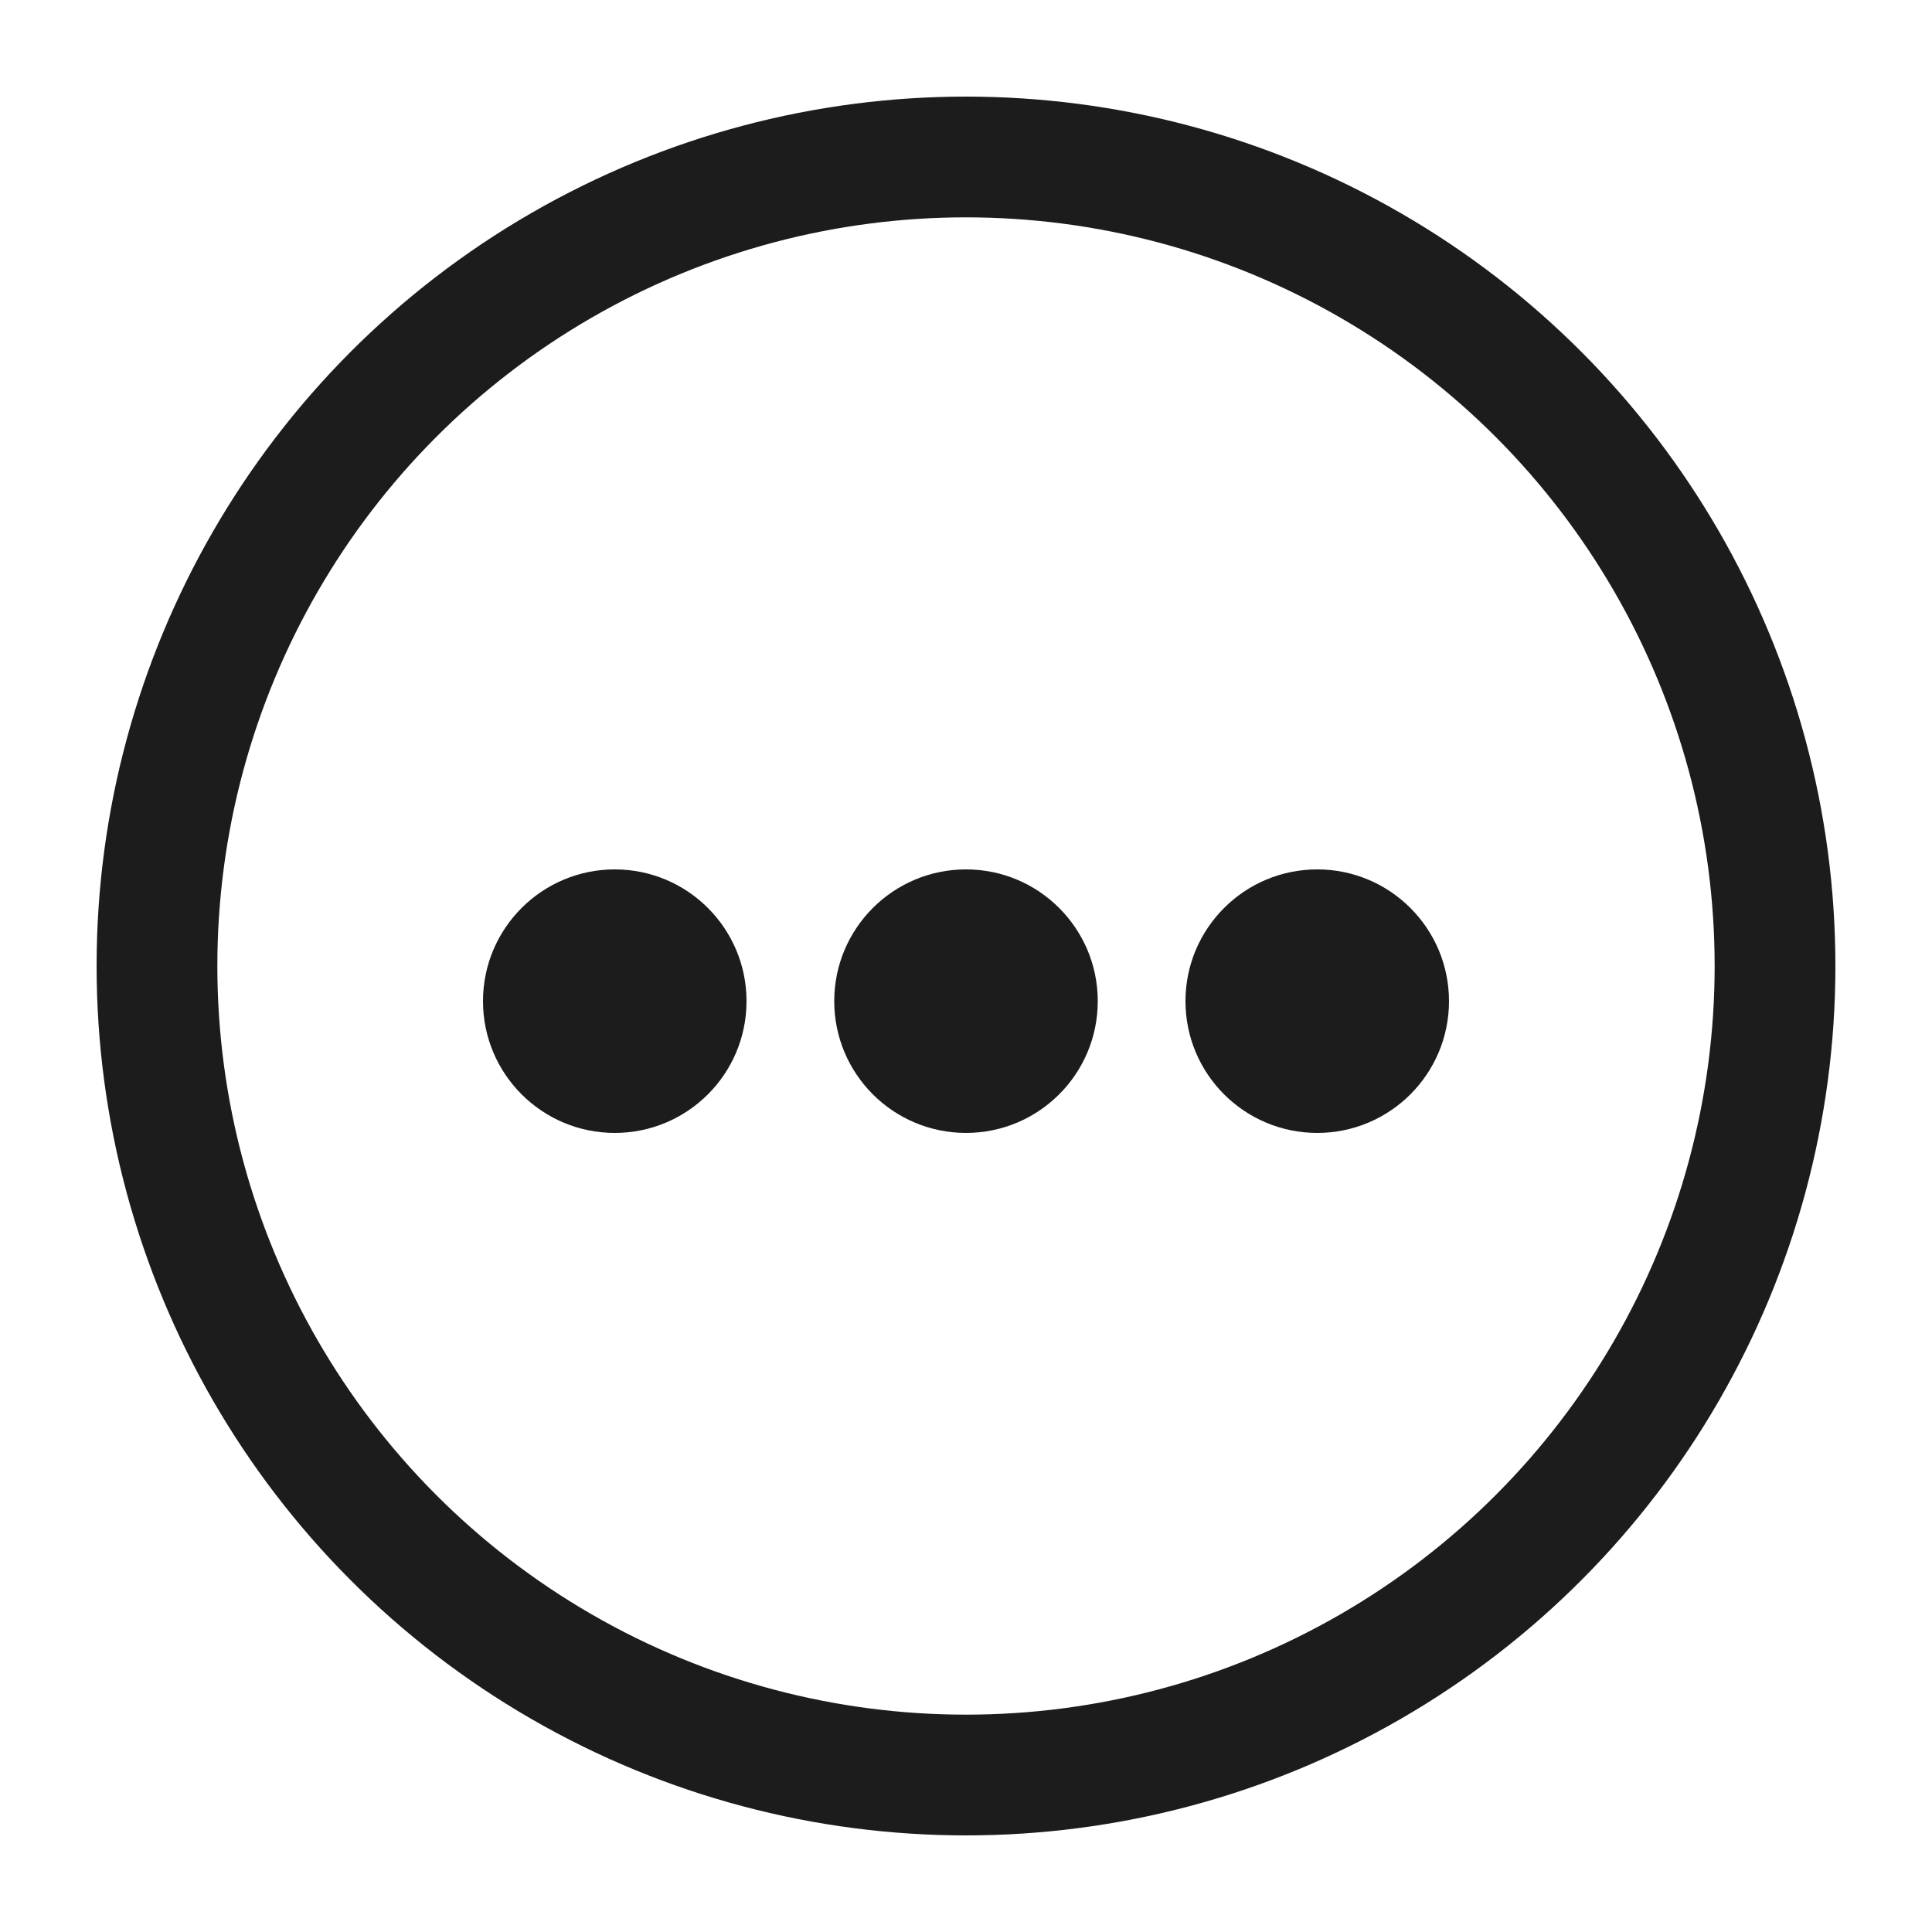 <svg width="20" height="20" viewBox="0 0 20 20" fill="none" xmlns="http://www.w3.org/2000/svg">
<circle cx="10" cy="10" r="8.375" stroke="#1C1C1C" stroke-width="1.25"/>
<circle cx="6.364" cy="10.364" r="1.364" fill="#1C1C1C"/>
<circle cx="10" cy="10.364" r="1.364" fill="#1C1C1C"/>
<circle cx="13.636" cy="10.364" r="1.364" fill="#1C1C1C"/>
</svg>
